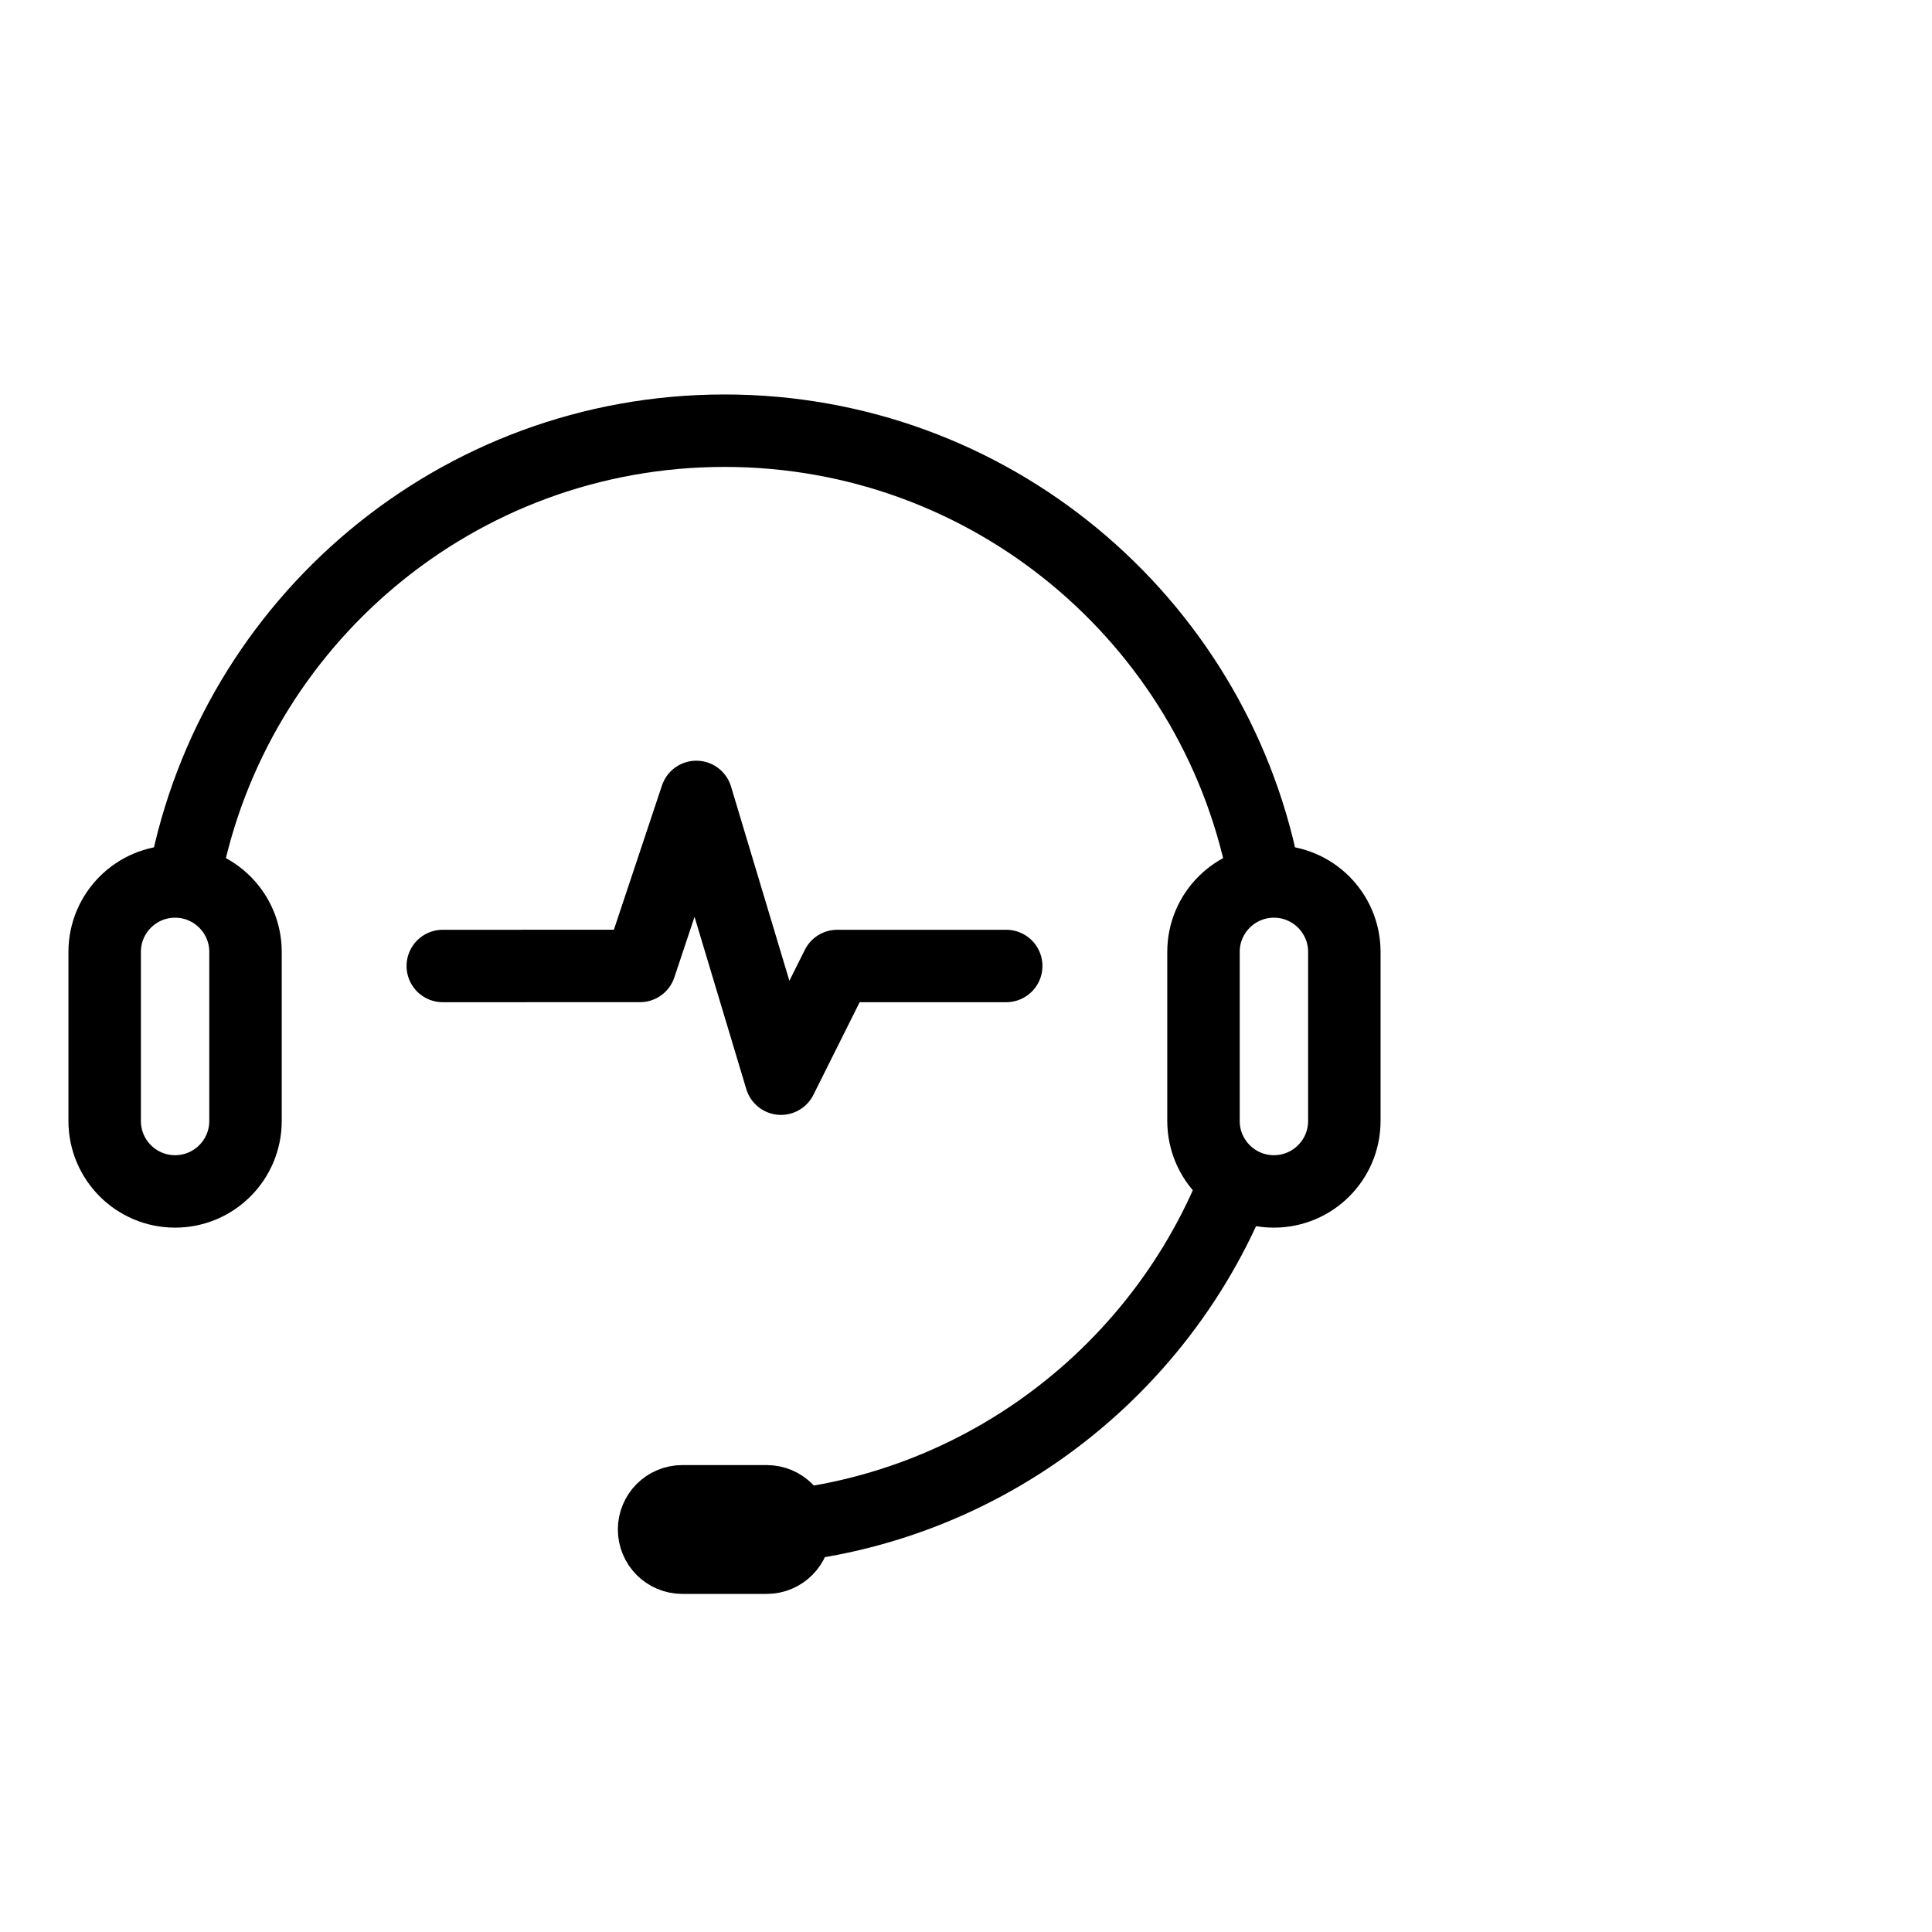 <svg viewBox="0 0 40 40" xmlns="http://www.w3.org/2000/svg" xmlns:xlink="http://www.w3.org/1999/xlink" width="40" height="40" fill="none" customFrame="#000000">
	<defs>
		<clipPath id="clipPath_19">
			<rect width="28" height="28" x="1" y="6" fill="rgb(255,255,255)" />
		</clipPath>
	</defs>
	<g id="icon_mb_11">
		<rect id="矩形 40" width="40" height="40" x="0" y="0" opacity="0" fill="rgb(196,196,196)" />
		<g id="组合 18466">
			<g id="icon_10">
				<g id="svg" clip-path="url(#clipPath_19)" customFrame="url(#clipPath_19)">
					<rect id="svg" width="28" height="28" x="1" y="6" />
					<g id="ic_huawei_cloud_iqa-IQA/model/border/ic_huawei_cloud_iqa1">
						<path id="path1" d="M1.878 19.989C1.878 17.939 1.871 15.888 1.878 13.838C1.874 12.846 1.996 11.857 2.241 10.896C2.778 8.86 4.104 7.653 6.137 7.184C7.156 6.964 8.198 6.861 9.24 6.877C13.172 6.877 17.105 6.877 21.038 6.877C22.031 6.87 23.021 6.984 23.987 7.215C26.082 7.728 27.339 9.054 27.818 11.142C28.033 12.128 28.136 13.136 28.124 14.146C28.124 18.12 28.124 22.095 28.124 26.07C28.13 27.054 28.016 28.034 27.787 28.991C27.274 31.086 25.941 32.337 23.854 32.816C22.834 33.035 21.793 33.139 20.751 33.124C16.835 33.124 12.92 33.124 9.005 33.124C8.004 33.132 7.006 33.02 6.031 32.79C3.928 32.278 2.665 30.945 2.187 28.847C1.943 27.781 1.878 26.712 1.878 25.633C1.878 23.752 1.878 21.871 1.878 19.989Z" fill="rgb(255,255,255)" fill-opacity="0" fill-rule="nonzero" />
						<path id="path1" d="M1.878 13.838C1.874 12.846 1.996 11.857 2.241 10.896C2.778 8.86 4.104 7.653 6.137 7.184C7.156 6.964 8.198 6.861 9.24 6.877C13.172 6.877 17.105 6.877 21.038 6.877C22.031 6.87 23.021 6.984 23.987 7.215C26.082 7.728 27.339 9.054 27.818 11.142C28.033 12.128 28.136 13.136 28.124 14.146C28.124 18.12 28.124 22.095 28.124 26.07C28.13 27.054 28.016 28.034 27.787 28.991C27.274 31.086 25.941 32.337 23.854 32.816C22.834 33.035 21.793 33.139 20.751 33.124C16.835 33.124 12.92 33.124 9.005 33.124C8.004 33.132 7.006 33.02 6.031 32.79C3.928 32.278 2.665 30.945 2.187 28.847C1.943 27.781 1.878 26.712 1.878 25.633C1.878 23.752 1.878 21.871 1.878 19.989C1.878 17.939 1.871 15.888 1.878 13.838Z" fill-rule="nonzero" stroke="rgb(255,255,255)" stroke-opacity="0" stroke-width="1.5" />
						<path id="path2" d="M1.878 19.989C1.878 17.939 1.871 15.888 1.878 13.838C1.874 12.846 1.996 11.857 2.241 10.896C2.778 8.86 4.104 7.653 6.137 7.184C7.156 6.964 8.198 6.861 9.24 6.877C13.172 6.877 17.105 6.877 21.038 6.877C22.031 6.87 23.021 6.984 23.987 7.215C26.082 7.728 27.339 9.054 27.818 11.142C28.033 12.128 28.136 13.136 28.124 14.146C28.124 18.12 28.124 22.095 28.124 26.07C28.13 27.054 28.016 28.034 27.787 28.991C27.274 31.086 25.941 32.337 23.854 32.816C22.834 33.035 21.793 33.139 20.751 33.124C16.835 33.124 12.92 33.124 9.005 33.124C8.004 33.132 7.006 33.02 6.031 32.79C3.928 32.278 2.665 30.945 2.187 28.847C1.943 27.781 1.878 26.712 1.878 25.633C1.878 23.752 1.878 21.871 1.878 19.989Z" fill="rgb(0,0,0)" fill-opacity="0" fill-rule="nonzero" />
						<path id="path2" d="M1.878 13.838C1.874 12.846 1.996 11.857 2.241 10.896C2.778 8.86 4.104 7.653 6.137 7.184C7.156 6.964 8.198 6.861 9.24 6.877C13.172 6.877 17.105 6.877 21.038 6.877C22.031 6.87 23.021 6.984 23.987 7.215C26.082 7.728 27.339 9.054 27.818 11.142C28.033 12.128 28.136 13.136 28.124 14.146C28.124 18.12 28.124 22.095 28.124 26.07C28.13 27.054 28.016 28.034 27.787 28.991C27.274 31.086 25.941 32.337 23.854 32.816C22.834 33.035 21.793 33.139 20.751 33.124C16.835 33.124 12.92 33.124 9.005 33.124C8.004 33.132 7.006 33.02 6.031 32.79C3.928 32.278 2.665 30.945 2.187 28.847C1.943 27.781 1.878 26.712 1.878 25.633C1.878 23.752 1.878 21.871 1.878 19.989C1.878 17.939 1.871 15.888 1.878 13.838Z" fill-rule="nonzero" stroke="rgb(255,255,255)" stroke-opacity="0" stroke-width="1.5" />
						<circle id="path3" cx="15" cy="20" r="14" fill="rgb(255,255,255)" fill-opacity="0" />
						<circle id="path3" cx="15" cy="20" r="14" stroke="rgb(0,0,0)" stroke-opacity="0" stroke-width="1.5" />
						<path id="path4" d="M0 8.25L2.887 5.362L1.237 2.062L6.602 4.948L5.776 2.474L8.25 0" stroke="rgb(0,0,0)" stroke-linecap="round" stroke-linejoin="round" stroke-width="1.5" transform="matrix(0.707,0.707,-0.707,0.707,15,14.167)" />
						<path id="path5" d="M26.148 18.018C25.094 12.825 20.504 8.917 15 8.917C9.455 8.917 4.837 12.885 3.829 18.136M15 31.667C19.802 31.667 23.909 28.691 25.578 24.483" stroke="rgb(0,0,0)" stroke-linecap="round" stroke-linejoin="round" stroke-width="1.5" />
						<path id="path6" d="M25.307 24.376C25.366 24.226 25.536 24.153 25.685 24.212C25.835 24.271 25.908 24.441 25.849 24.591C24.1 29.001 19.825 31.958 15 31.958C14.839 31.958 14.708 31.828 14.708 31.667C14.708 31.506 14.839 31.375 15 31.375C19.584 31.375 23.645 28.566 25.307 24.376ZM15 8.625C20.574 8.625 25.338 12.563 26.433 17.959C26.465 18.117 26.363 18.271 26.206 18.303C26.048 18.335 25.894 18.233 25.862 18.076C24.822 12.95 20.295 9.208 15 9.208C9.662 9.208 5.109 13.01 4.115 18.191C4.085 18.349 3.932 18.453 3.774 18.422C3.616 18.392 3.512 18.239 3.543 18.081C4.589 12.627 9.38 8.625 15 8.625Z" fill="rgb(255,255,255)" fill-opacity="0" fill-rule="nonzero" />
						<path id="path6" d="M25.685 24.212C25.835 24.271 25.908 24.441 25.849 24.591C24.1 29.001 19.825 31.958 15 31.958C14.839 31.958 14.708 31.828 14.708 31.667C14.708 31.506 14.839 31.375 15 31.375C19.584 31.375 23.645 28.566 25.307 24.376C25.366 24.226 25.536 24.153 25.685 24.212ZM26.433 17.959C26.465 18.117 26.363 18.271 26.206 18.303C26.048 18.335 25.894 18.233 25.862 18.076C24.822 12.95 20.295 9.208 15 9.208C9.662 9.208 5.109 13.01 4.115 18.191C4.085 18.349 3.932 18.453 3.774 18.422C3.616 18.392 3.512 18.239 3.543 18.081C4.589 12.627 9.38 8.625 15 8.625C20.574 8.625 25.338 12.563 26.433 17.959Z" fill-rule="nonzero" stroke="rgb(255,255,255)" stroke-opacity="0" stroke-linecap="round" stroke-linejoin="round" stroke-width="1.5" />
						<path id="path7" d="M8.335 0.085C8.449 -0.028 8.634 -0.028 8.747 0.085C8.861 0.199 8.861 0.384 8.747 0.498L6.401 2.844L7.17 5.147C7.248 5.382 7.02 5.593 6.799 5.516L2.201 3.047L3.44 5.523C3.488 5.62 3.479 5.733 3.419 5.819L0.498 8.747C0.384 8.861 0.199 8.861 0.085 8.747C-0.028 8.634 -0.028 8.449 0.085 8.335L2.824 5.596L1.268 2.485C1.148 2.245 1.385 1.994 1.623 2.077L6.383 4.633L5.791 2.858C5.762 2.771 5.776 2.676 5.826 2.601L8.335 0.085Z" fill="rgb(255,255,255)" fill-opacity="0" fill-rule="nonzero" transform="matrix(0.707,0.707,-0.707,0.707,15,13.754)" />
						<path id="path7" d="M8.747 0.085C8.861 0.199 8.861 0.384 8.747 0.498L6.401 2.844L7.17 5.147C7.248 5.382 7.02 5.593 6.799 5.516L2.201 3.047L3.44 5.523C3.488 5.62 3.479 5.733 3.419 5.819L0.498 8.747C0.384 8.861 0.199 8.861 0.085 8.747C-0.028 8.634 -0.028 8.449 0.085 8.335L2.824 5.596L1.268 2.485C1.148 2.245 1.385 1.994 1.623 2.077L6.383 4.633L5.791 2.858C5.762 2.771 5.776 2.676 5.826 2.601L8.335 0.085C8.449 -0.028 8.634 -0.028 8.747 0.085Z" fill-rule="nonzero" stroke="rgb(255,255,255)" stroke-opacity="0" stroke-linecap="round" stroke-linejoin="round" stroke-width="1.5" transform="matrix(0.707,0.707,-0.707,0.707,15,13.754)" />
						<path id="path8" d="M3.625 18.25C4.43 18.25 5.083 18.903 5.083 19.708L5.083 23.208C5.083 24.014 4.43 24.667 3.625 24.667C2.82 24.667 2.167 24.014 2.167 23.208L2.167 19.708C2.167 18.903 2.82 18.25 3.625 18.25ZM26.375 18.25C27.18 18.25 27.833 18.903 27.833 19.708L27.833 23.208C27.833 24.014 27.18 24.667 26.375 24.667C25.57 24.667 24.917 24.014 24.917 23.208L24.917 19.708C24.917 18.903 25.57 18.25 26.375 18.25Z" fill="rgb(255,255,255)" fill-opacity="0" fill-rule="evenodd" />
						<path id="path8" d="M5.083 19.708L5.083 23.208C5.083 24.014 4.43 24.667 3.625 24.667C2.82 24.667 2.167 24.014 2.167 23.208L2.167 19.708C2.167 18.903 2.82 18.25 3.625 18.25C4.43 18.25 5.083 18.903 5.083 19.708ZM27.833 19.708L27.833 23.208C27.833 24.014 27.18 24.667 26.375 24.667C25.57 24.667 24.917 24.014 24.917 23.208L24.917 19.708C24.917 18.903 25.57 18.25 26.375 18.25C27.18 18.25 27.833 18.903 27.833 19.708Z" fill-rule="evenodd" stroke="rgb(0,0,0)" stroke-linecap="round" stroke-linejoin="round" stroke-width="1.5" />
						<path id="path9" d="M16.458 31.666C16.458 31.988 16.197 32.25 15.875 32.25L14.125 32.25C13.803 32.25 13.542 31.988 13.542 31.666C13.542 31.344 13.803 31.083 14.125 31.083L15.875 31.083C16.197 31.083 16.458 31.344 16.458 31.666Z" fill="rgb(0,0,0)" fill-rule="evenodd" />
						<path id="path9" d="M15.875 32.25L14.125 32.25C13.803 32.25 13.542 31.988 13.542 31.666C13.542 31.344 13.803 31.083 14.125 31.083L15.875 31.083C16.197 31.083 16.458 31.344 16.458 31.666C16.458 31.988 16.197 32.25 15.875 32.25Z" fill-rule="evenodd" stroke="rgb(0,0,0)" stroke-linecap="round" stroke-linejoin="round" stroke-width="1.5" />
					</g>
				</g>
			</g>
		</g>
	</g>
</svg>
